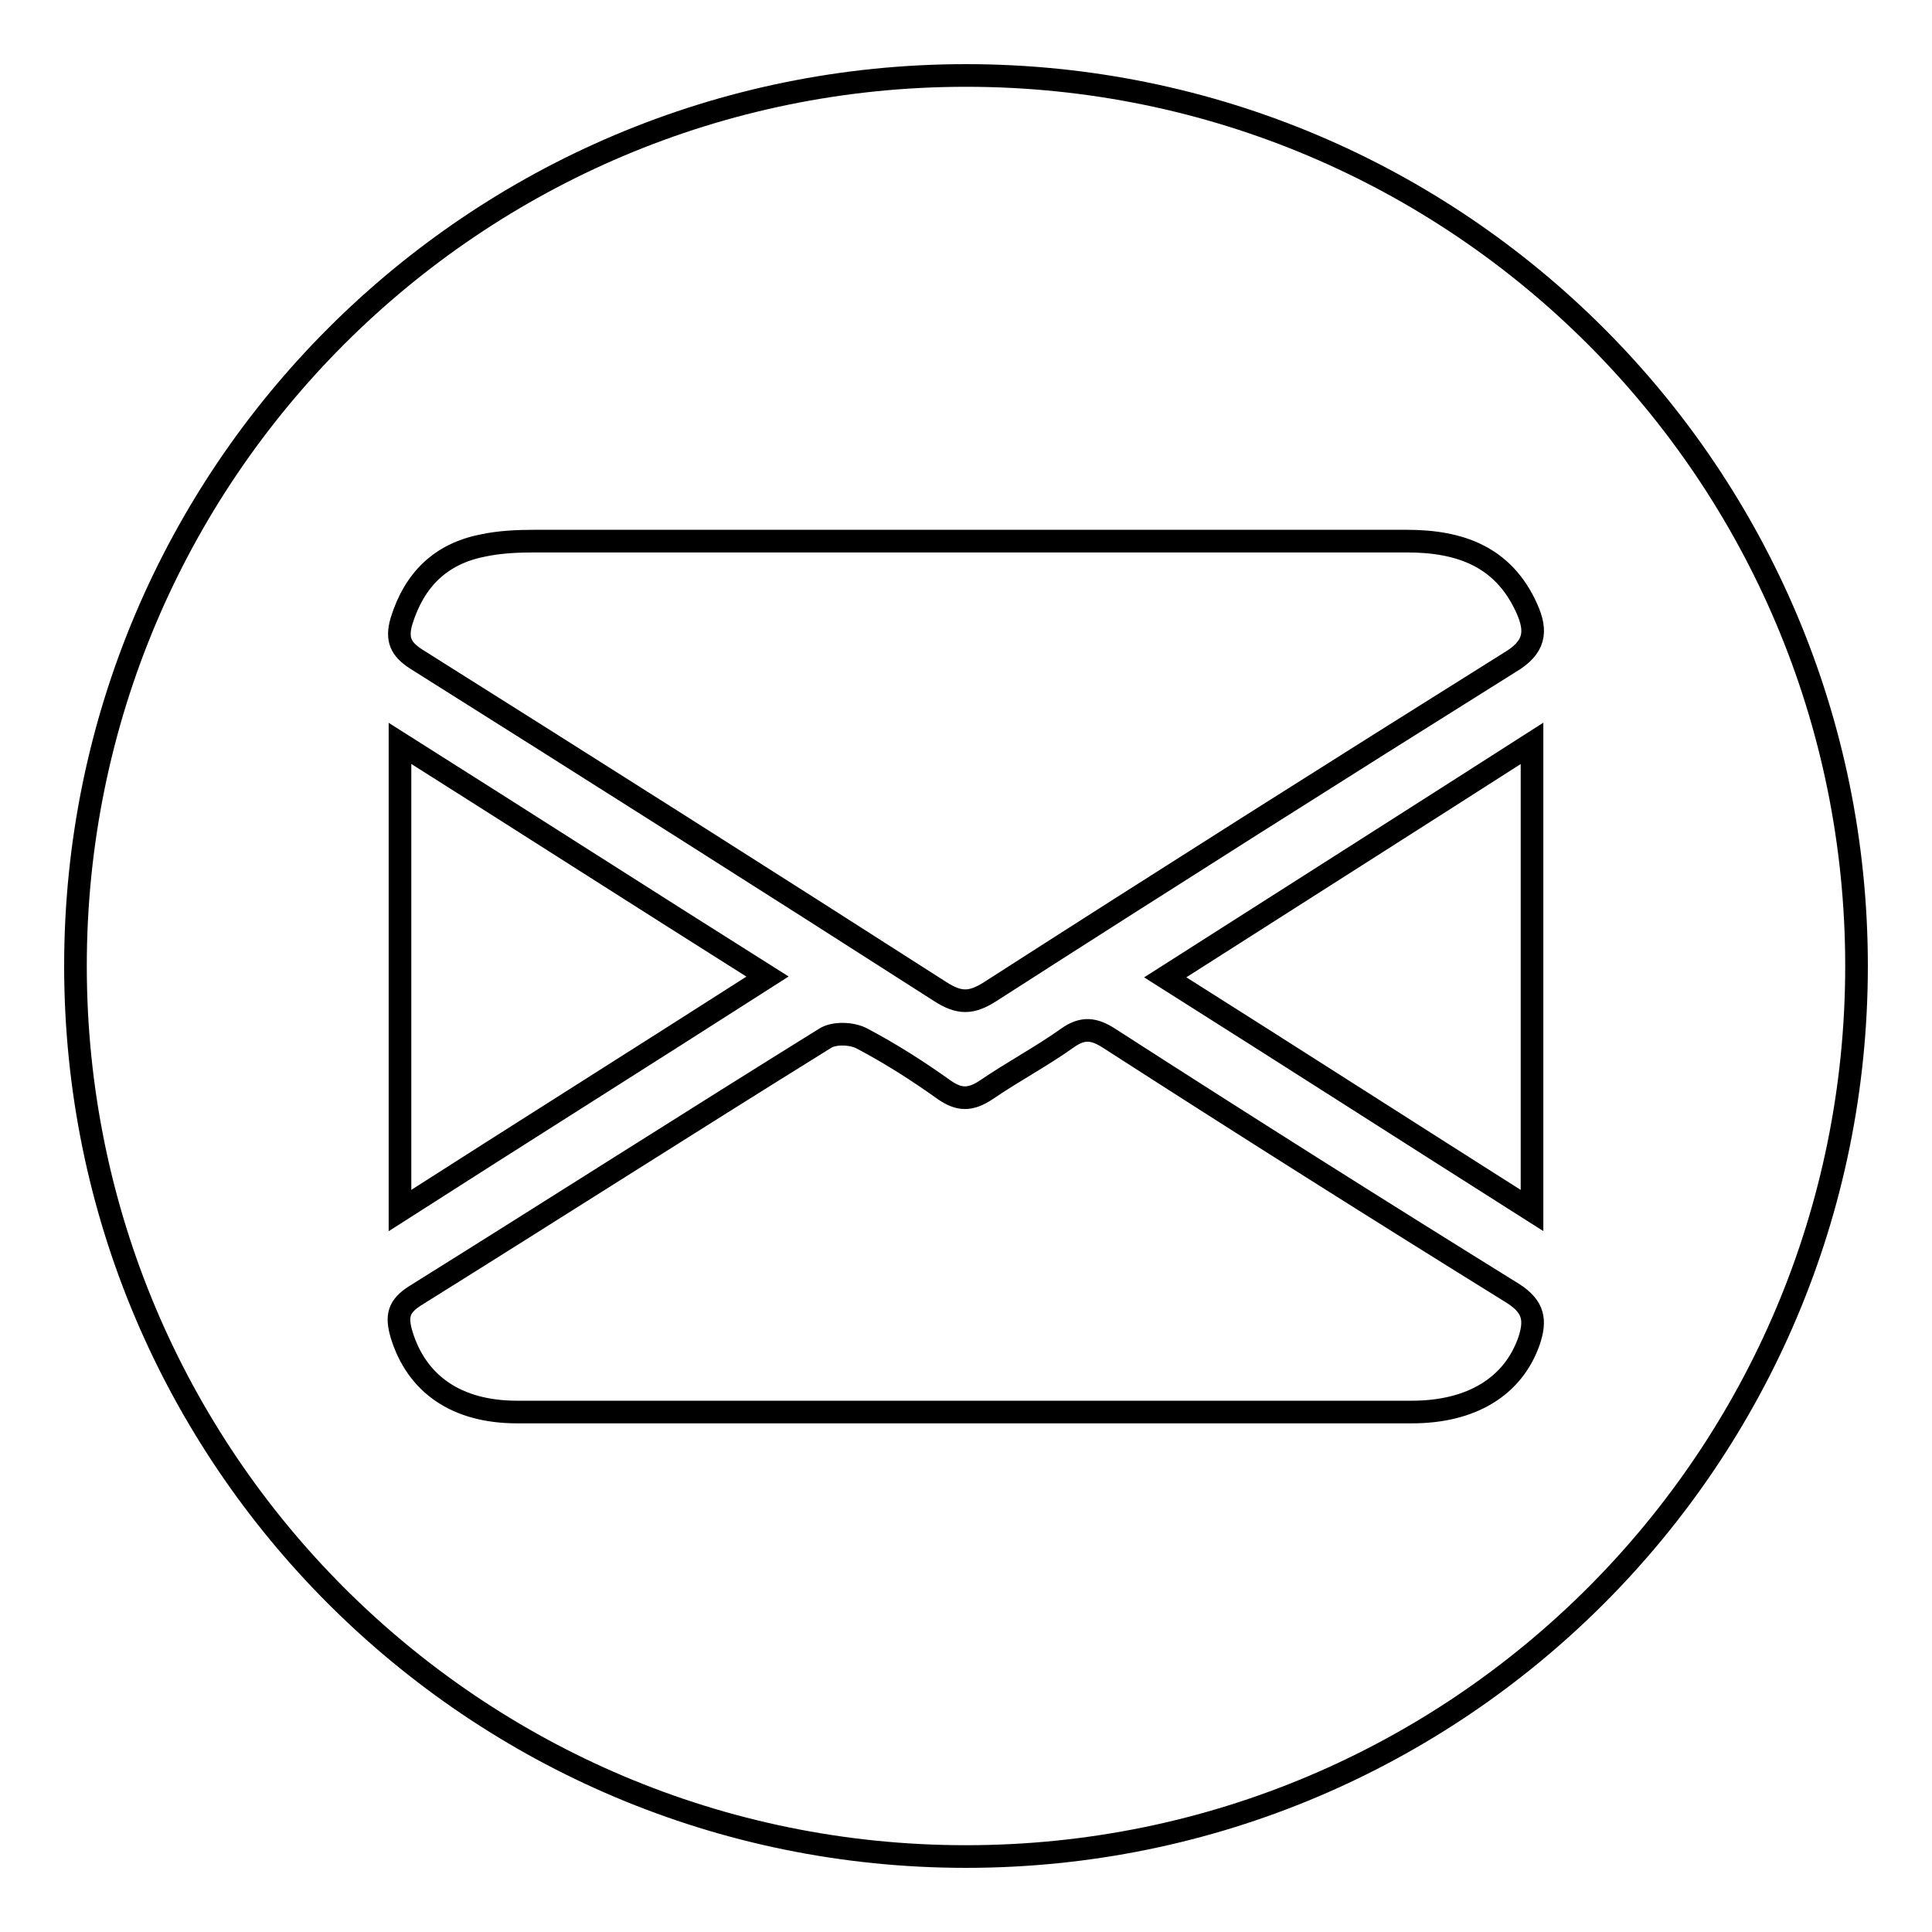 <?xml version="1.0" encoding="utf-8"?>
<!-- Svg Vector Icons : http://www.onlinewebfonts.com/icon -->
<!DOCTYPE svg PUBLIC "-//W3C//DTD SVG 1.1//EN" "http://www.w3.org/Graphics/SVG/1.1/DTD/svg11.dtd">
<svg version="1.1" xmlns="http://www.w3.org/2000/svg" xmlns:xlink="http://www.w3.org/1999/xlink" x="0px" y="0px" viewBox="0 0 256 256" enable-background="new 0 0 256 256" xml:space="preserve">
<g> <path stroke-width="3" fill-opacity="0" stroke="#000000"  d="M128,10C62.8,10,10,62.8,10,128s52.8,118,118,118c65.2,0,118-52.8,118-118C246,62.8,193.2,10,128,10z  M53.2,82.3c1.7-5.5,5.2-8.9,10.7-10c2.3-0.5,4.7-0.6,7-0.6c19,0,38.1,0,57.1,0c19.5,0,38.9,0,58.4,0c7,0,12.8,2,15.9,8.9 c1.4,3.1,1.1,5.2-2.3,7.2c-23,14.4-45.9,28.9-68.8,43.6c-2.5,1.6-4.1,1.6-6.6,0c-23.1-14.8-46.3-29.5-69.5-44.1 C53.1,86,52.5,84.7,53.2,82.3L53.2,82.3z M203,98.5v61.9c-16.4-10.4-32.3-20.6-48.6-30.9C170.7,119.1,186.6,109,203,98.5L203,98.5z  M101.7,129.4c-16.4,10.5-32.3,20.5-48.7,31V98.5C69.3,108.8,85.2,119,101.7,129.4L101.7,129.4z M202.6,177.7 c-2.1,6-7.6,9.4-15.5,9.4c-19.8,0-39.5,0-59.3,0c-19.8,0-39.5,0-59.3,0c-8,0-13.3-3.7-15.3-10.3c-0.7-2.4-0.4-3.7,1.8-5.1 c18.1-11.3,36.1-22.8,54.3-34.1c1.2-0.8,3.6-0.7,4.9,0c3.8,2,7.4,4.3,10.9,6.8c2,1.4,3.5,1.4,5.6,0c3.5-2.4,7.3-4.4,10.8-6.9 c2-1.4,3.5-1.2,5.5,0.1c17.7,11.4,35.6,22.7,53.5,33.8C203.3,173.2,203.5,175,202.6,177.7L202.6,177.7z"/></g>
</svg>